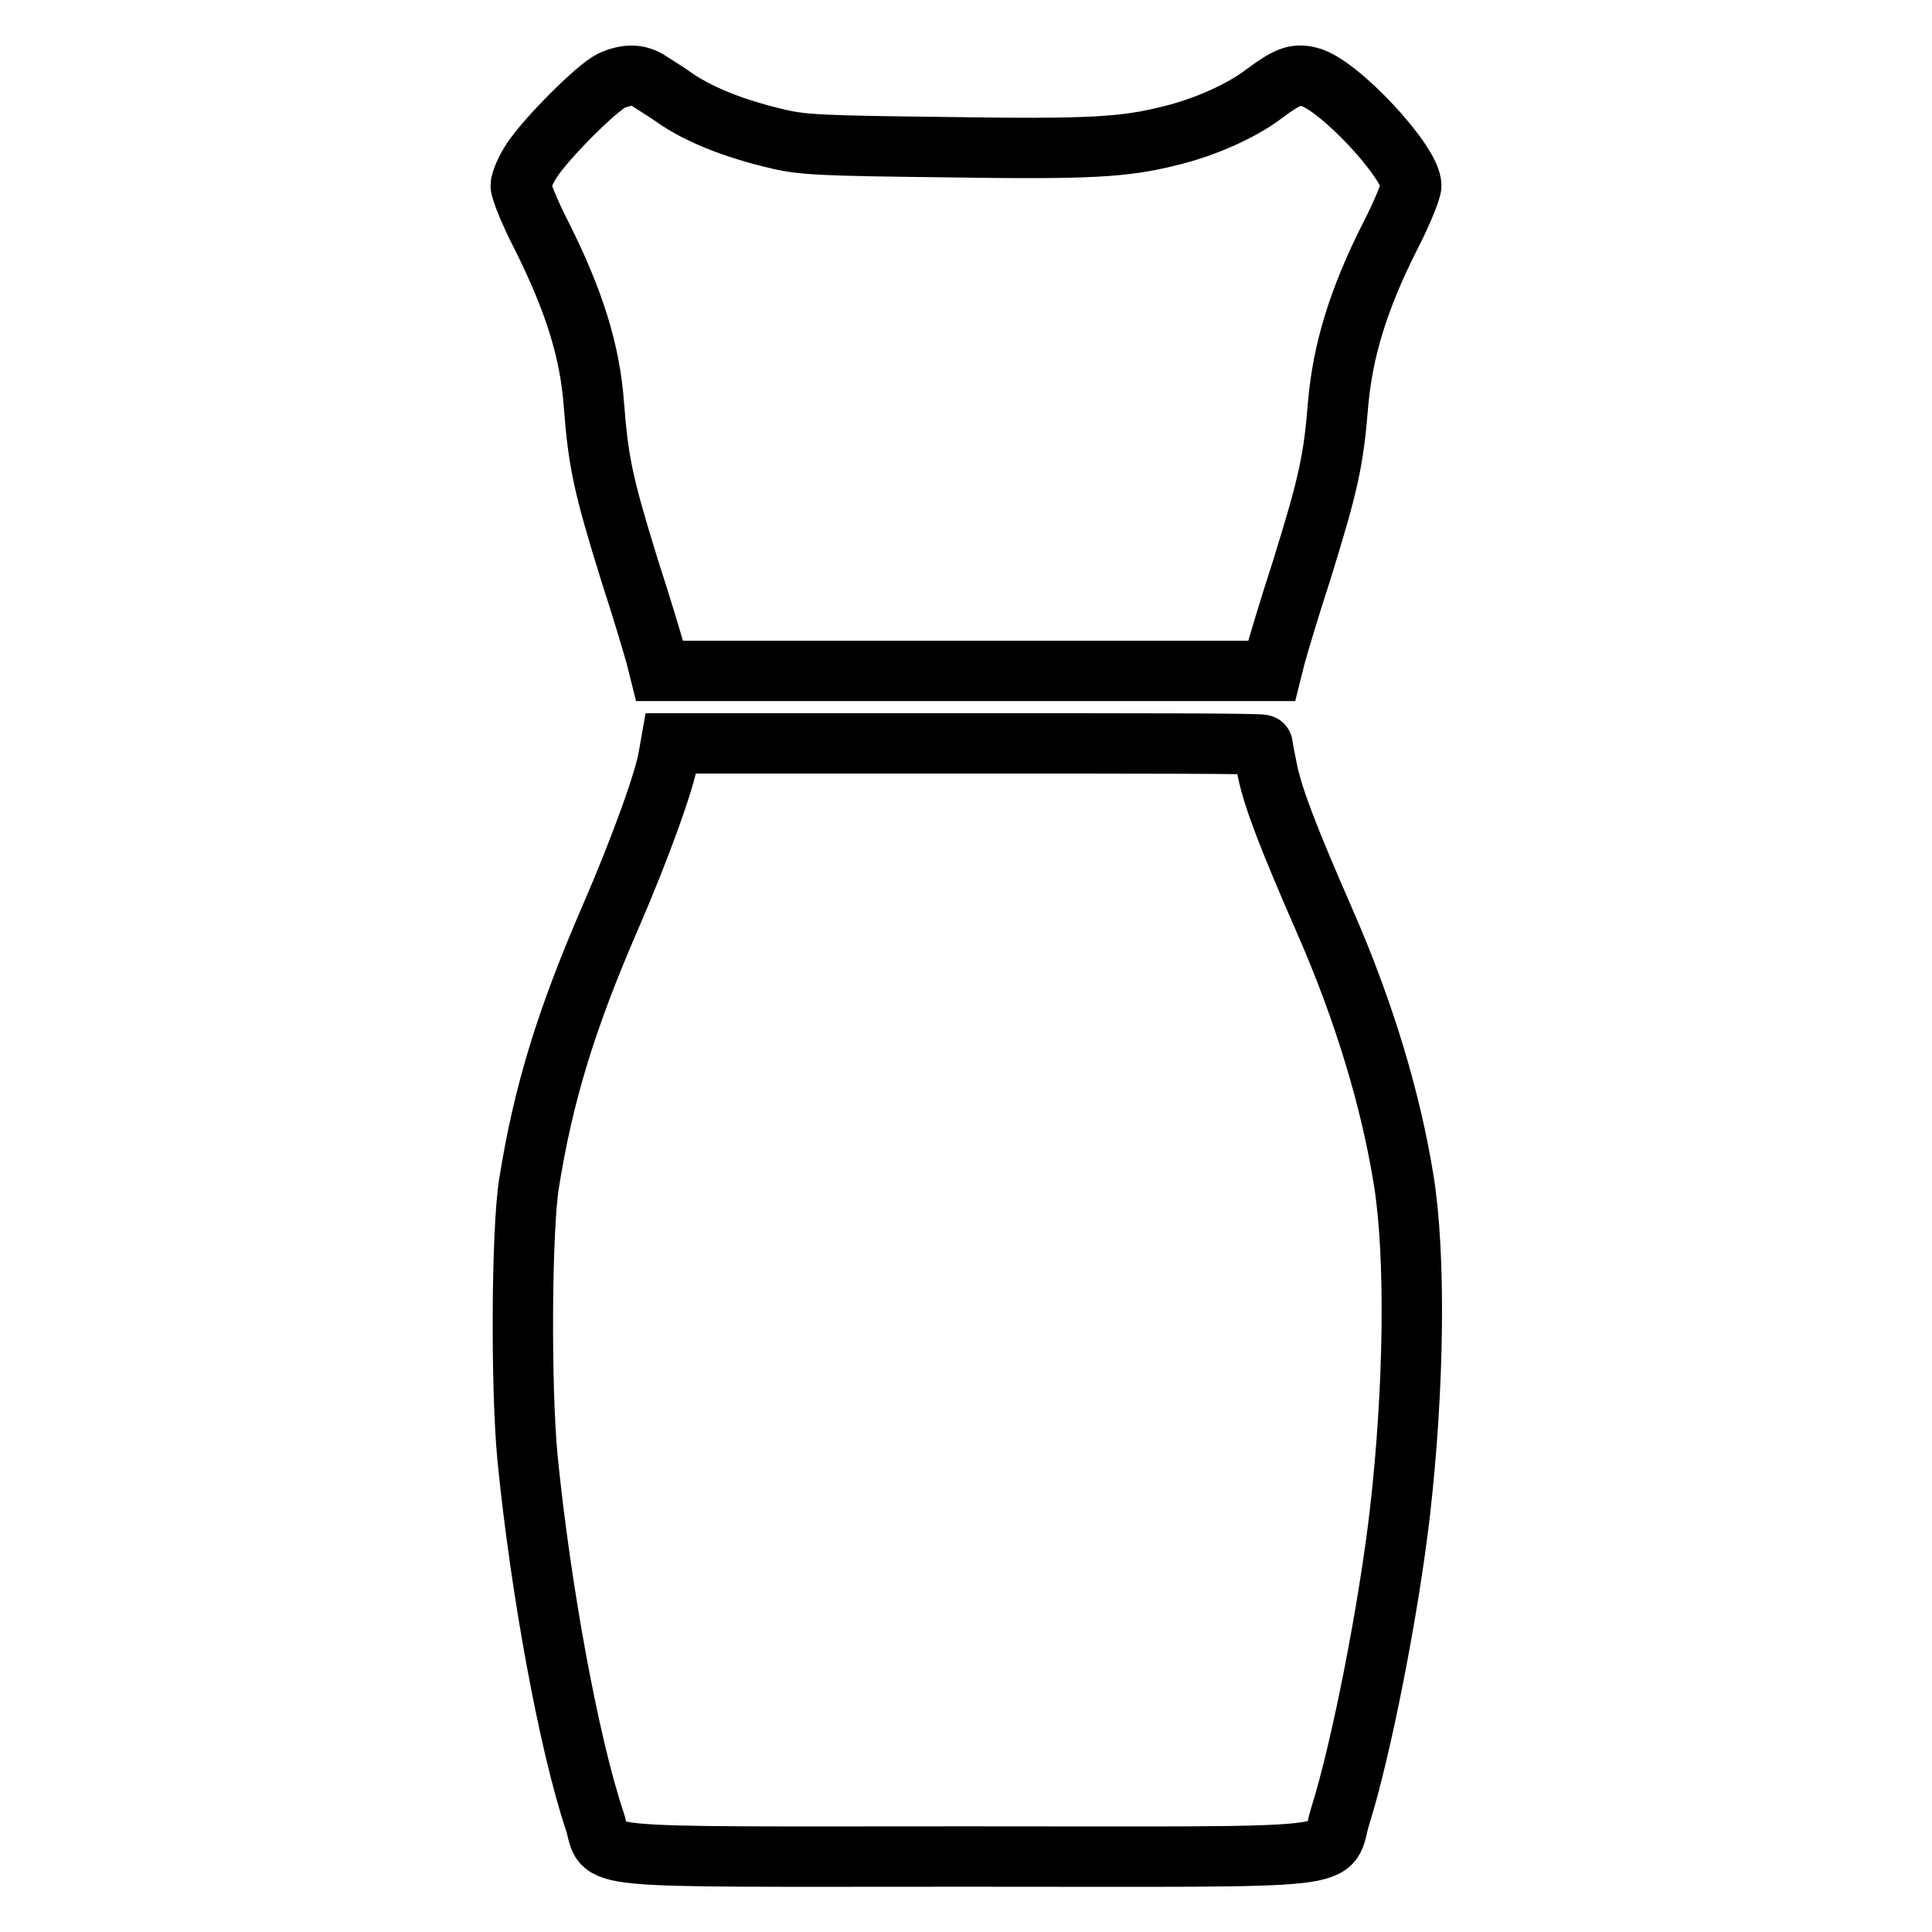 <?xml version="1.0" encoding="utf-8"?>
<!-- Svg Vector Icons : http://www.onlinewebfonts.com/icon -->
<!DOCTYPE svg PUBLIC "-//W3C//DTD SVG 1.1//EN" "http://www.w3.org/Graphics/SVG/1.1/DTD/svg11.dtd">
<svg version="1.1" xmlns="http://www.w3.org/2000/svg" xmlns:xlink="http://www.w3.org/1999/xlink" x="0px" y="0px" viewBox="0 0 256 256" enable-background="new 0 0 256 256" xml:space="preserve">
<g><g><g><path stroke-width="8" fill-opacity="0" stroke="#000000"  d="M81,10.7c-2,1-8.5,7.5-10.5,10.5C69.7,22.4,69,24,69,24.6c0,0.6,1.2,3.6,2.8,6.7c4.3,8.6,6.4,15.3,6.9,22.4c0.6,7.6,1.2,10.5,4.7,21.8c1.7,5.2,3.2,10.3,3.5,11.4l0.5,2H128h40.5l0.5-2c0.3-1.1,1.8-6.2,3.5-11.4c3.5-11.3,4.2-14.4,4.8-21.9c0.6-7,2.6-13.8,6.9-22.3c1.6-3.1,2.8-6.1,2.8-6.7c0-3.1-9.7-13.5-13.5-14.4c-1.9-0.5-3,0-6.1,2.3c-2.9,2.2-7.8,4.4-12.4,5.5c-6,1.5-10.5,1.8-29.6,1.5c-17-0.2-19.2-0.3-22.8-1.2c-5.4-1.3-9.6-3-12.7-5c-1.4-1-3.2-2.1-3.8-2.5C84.6,9.8,83,9.8,81,10.7z"/><path stroke-width="8" fill-opacity="0" stroke="#000000"  d="M88.6,100.2c-0.5,3.2-3.8,12.3-7.7,21.3c-5.9,13.6-8.9,23.4-10.8,35.3c-1,6.2-1.1,27.1-0.2,36.4c1.7,17.1,5.4,37.6,8.9,48.1c1.7,5.2-3.2,4.7,49.3,4.7c53,0,47.6,0.6,49.5-5.4c2.8-8.9,6.4-27.3,7.9-40.2c1.9-16.6,2.1-34.1,0.5-44c-1.7-10.6-5.2-22.3-10.4-34.2c-4.9-11.2-6.8-16.2-7.6-19.8c-0.4-1.9-0.7-3.5-0.7-3.7s-17.6-0.2-39.2-0.2H88.9L88.6,100.2z"/></g></g></g>
</svg>